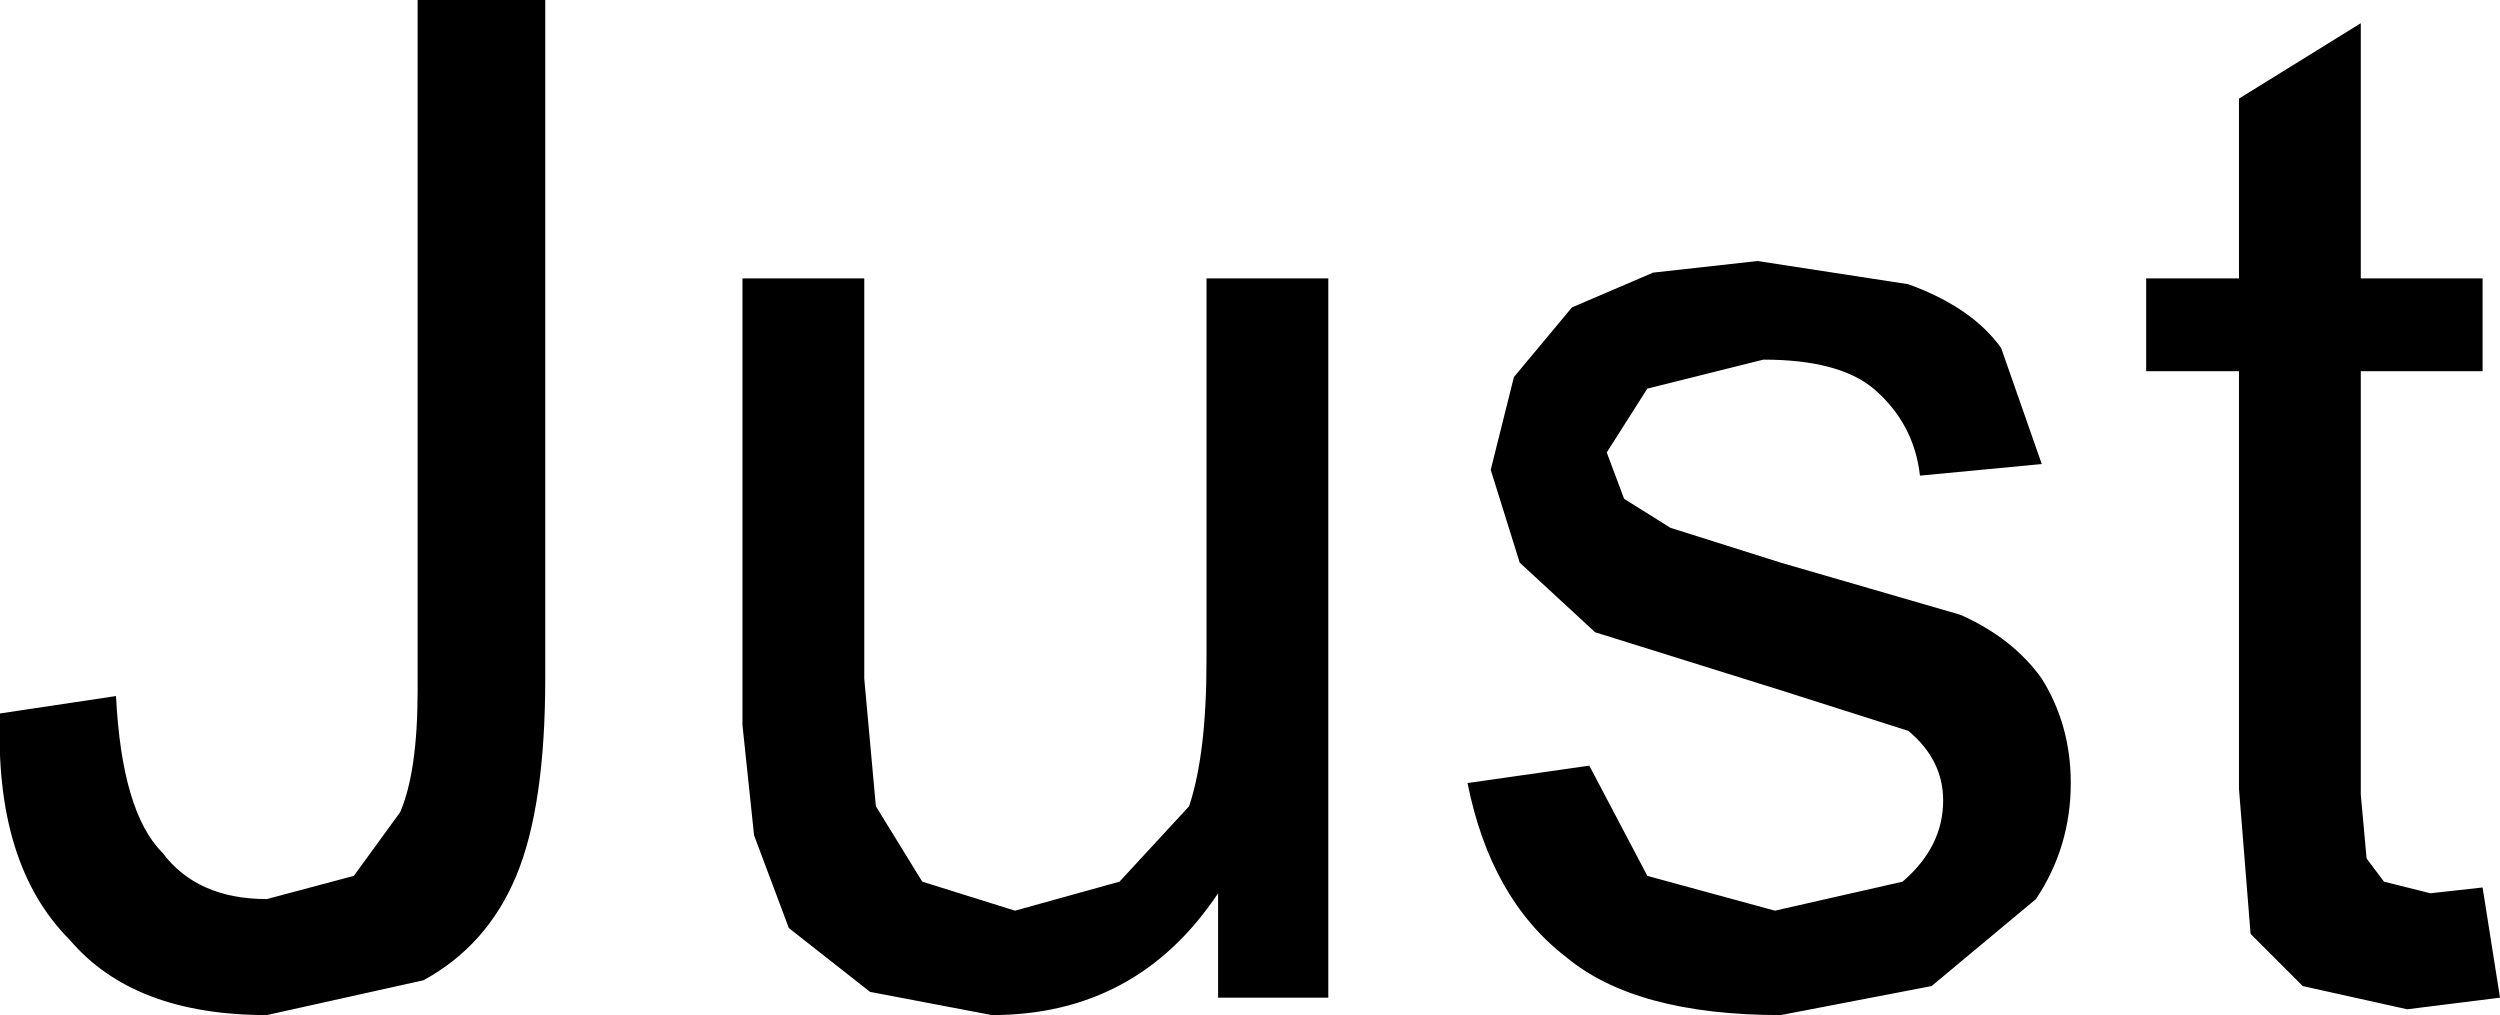 <?xml version="1.0" encoding="UTF-8" standalone="no"?>
<svg xmlns:xlink="http://www.w3.org/1999/xlink" height="8.75px" width="21.55px" xmlns="http://www.w3.org/2000/svg">
  <g transform="matrix(1.0, 0.0, 0.0, 1.0, 93.1, -68.9)">
    <path d="M-80.25 72.95 L-80.05 72.15 -79.55 71.55 -78.85 71.25 -77.95 71.15 -76.65 71.35 Q-76.1 71.55 -75.85 71.9 L-75.5 72.9 -76.55 73.0 Q-76.6 72.55 -76.95 72.25 -77.25 72.0 -77.9 72.0 L-78.9 72.25 -79.25 72.8 -79.1 73.2 -78.7 73.45 -77.75 73.75 -76.2 74.2 Q-75.75 74.4 -75.5 74.75 -75.25 75.15 -75.25 75.65 -75.25 76.2 -75.55 76.65 L-76.45 77.4 -77.75 77.65 Q-79.0 77.65 -79.6 77.15 -80.25 76.65 -80.45 75.65 L-79.4 75.5 -78.9 76.45 -77.8 76.75 -76.7 76.5 Q-76.35 76.2 -76.35 75.8 -76.35 75.45 -76.65 75.2 L-77.75 74.85 -79.35 74.35 -80.0 73.75 -80.25 72.95 M-72.75 69.1 L-72.75 71.3 -71.7 71.3 -71.7 72.1 -72.75 72.1 -72.75 75.75 -72.7 76.3 -72.55 76.5 -72.15 76.6 -71.7 76.55 -71.55 77.5 -72.35 77.6 -73.25 77.4 -73.7 76.95 -73.8 75.7 -73.8 72.1 -74.6 72.1 -74.6 71.3 -73.8 71.3 -73.8 69.75 -72.75 69.1 M-81.65 77.5 L-82.6 77.5 -82.6 76.6 Q-83.3 77.65 -84.55 77.65 L-85.6 77.45 -86.3 76.9 -86.6 76.1 -86.7 75.15 -86.7 71.3 -85.65 71.3 -85.65 74.75 -85.55 75.85 -85.15 76.5 -84.35 76.75 -83.45 76.5 -82.85 75.85 Q-82.7 75.4 -82.7 74.6 L-82.7 71.3 -81.65 71.3 -81.65 77.5 M-88.4 68.9 L-88.4 74.75 Q-88.4 75.85 -88.65 76.45 -88.9 77.05 -89.45 77.35 L-90.8 77.65 Q-91.95 77.65 -92.5 77.0 -93.15 76.35 -93.1 75.05 L-92.1 74.9 Q-92.05 75.9 -91.7 76.25 -91.4 76.65 -90.8 76.65 L-90.05 76.45 -89.65 75.9 Q-89.5 75.55 -89.5 74.85 L-89.5 68.9 -88.4 68.9" fill="#000000" fill-rule="evenodd" stroke="none"/>
  </g>
</svg>
